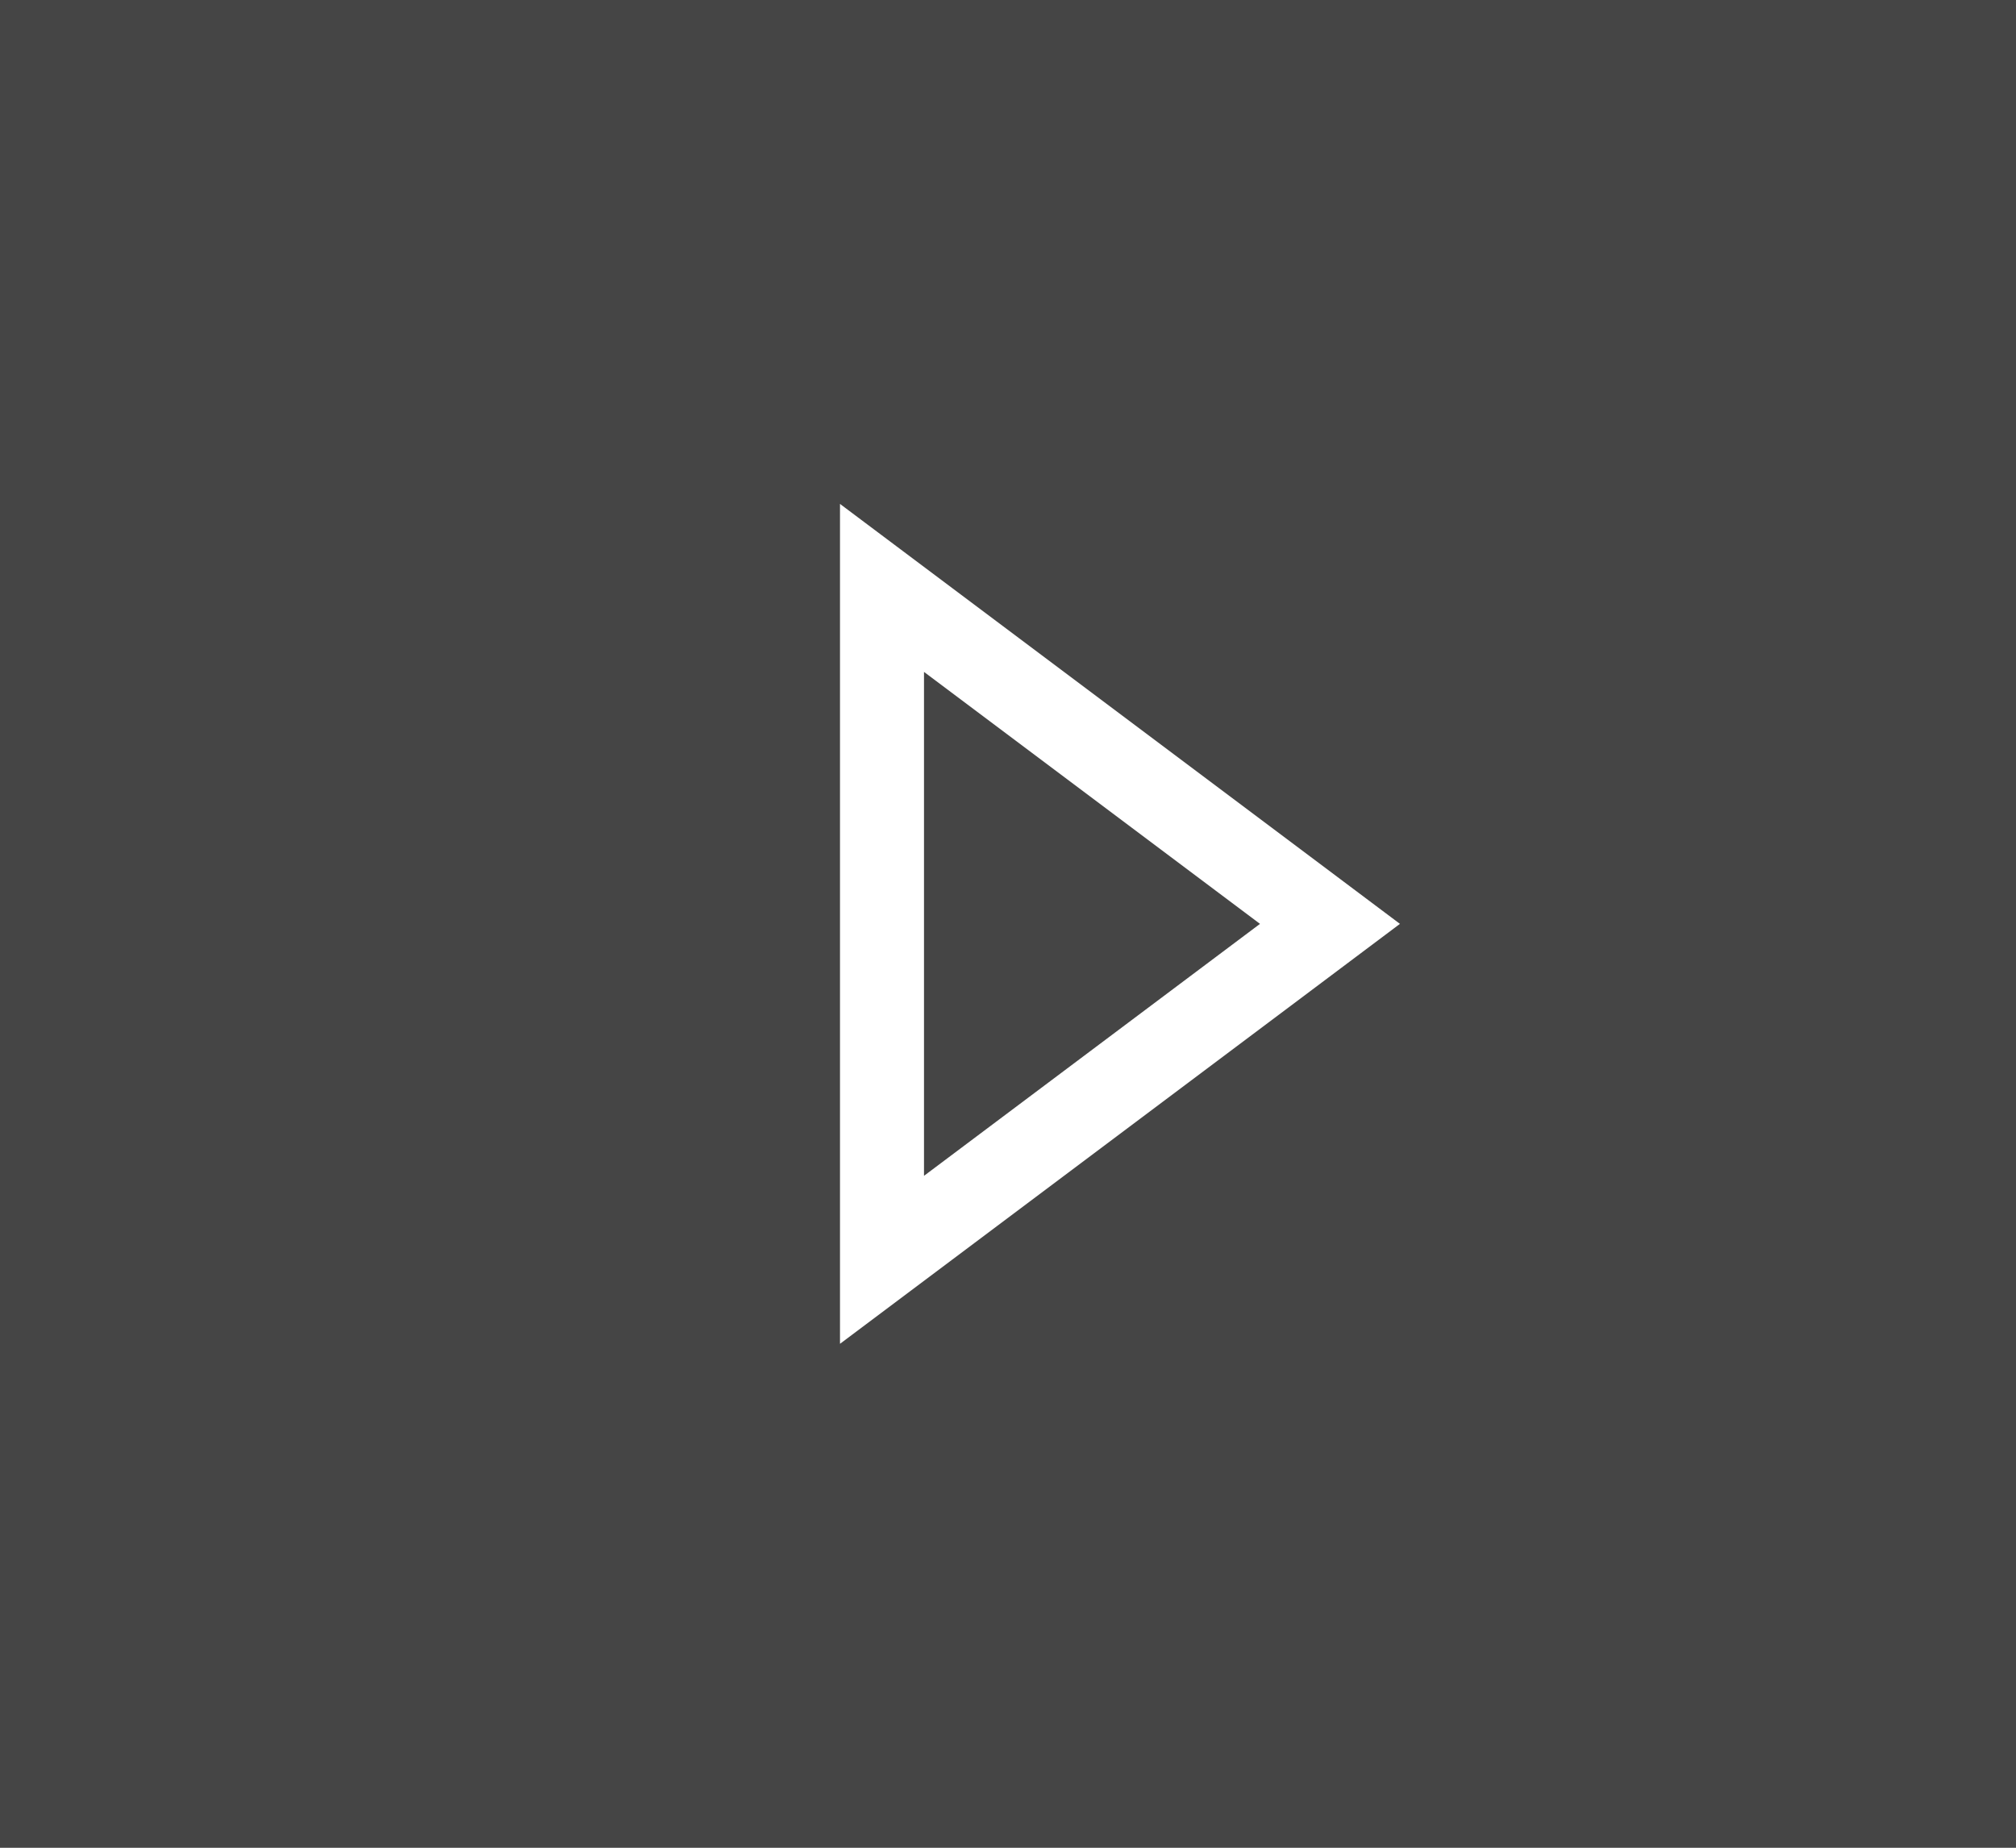 <svg width="24" height="22" viewBox="0 0 24 22" fill="none" xmlns="http://www.w3.org/2000/svg">
<rect x="0" y="0" width="24" height="22" fill="#808080" stroke="none"/>
<rect width="24" height="22" fill="#0A0A0A" fill-opacity="0.5"/>
<path d="M11.3 7.6L15.3 10.6L15.833 11L15.3 11.4L11.3 14.4L10.5 15V7L11.3 7.6Z" stroke="white"/>
</svg>
